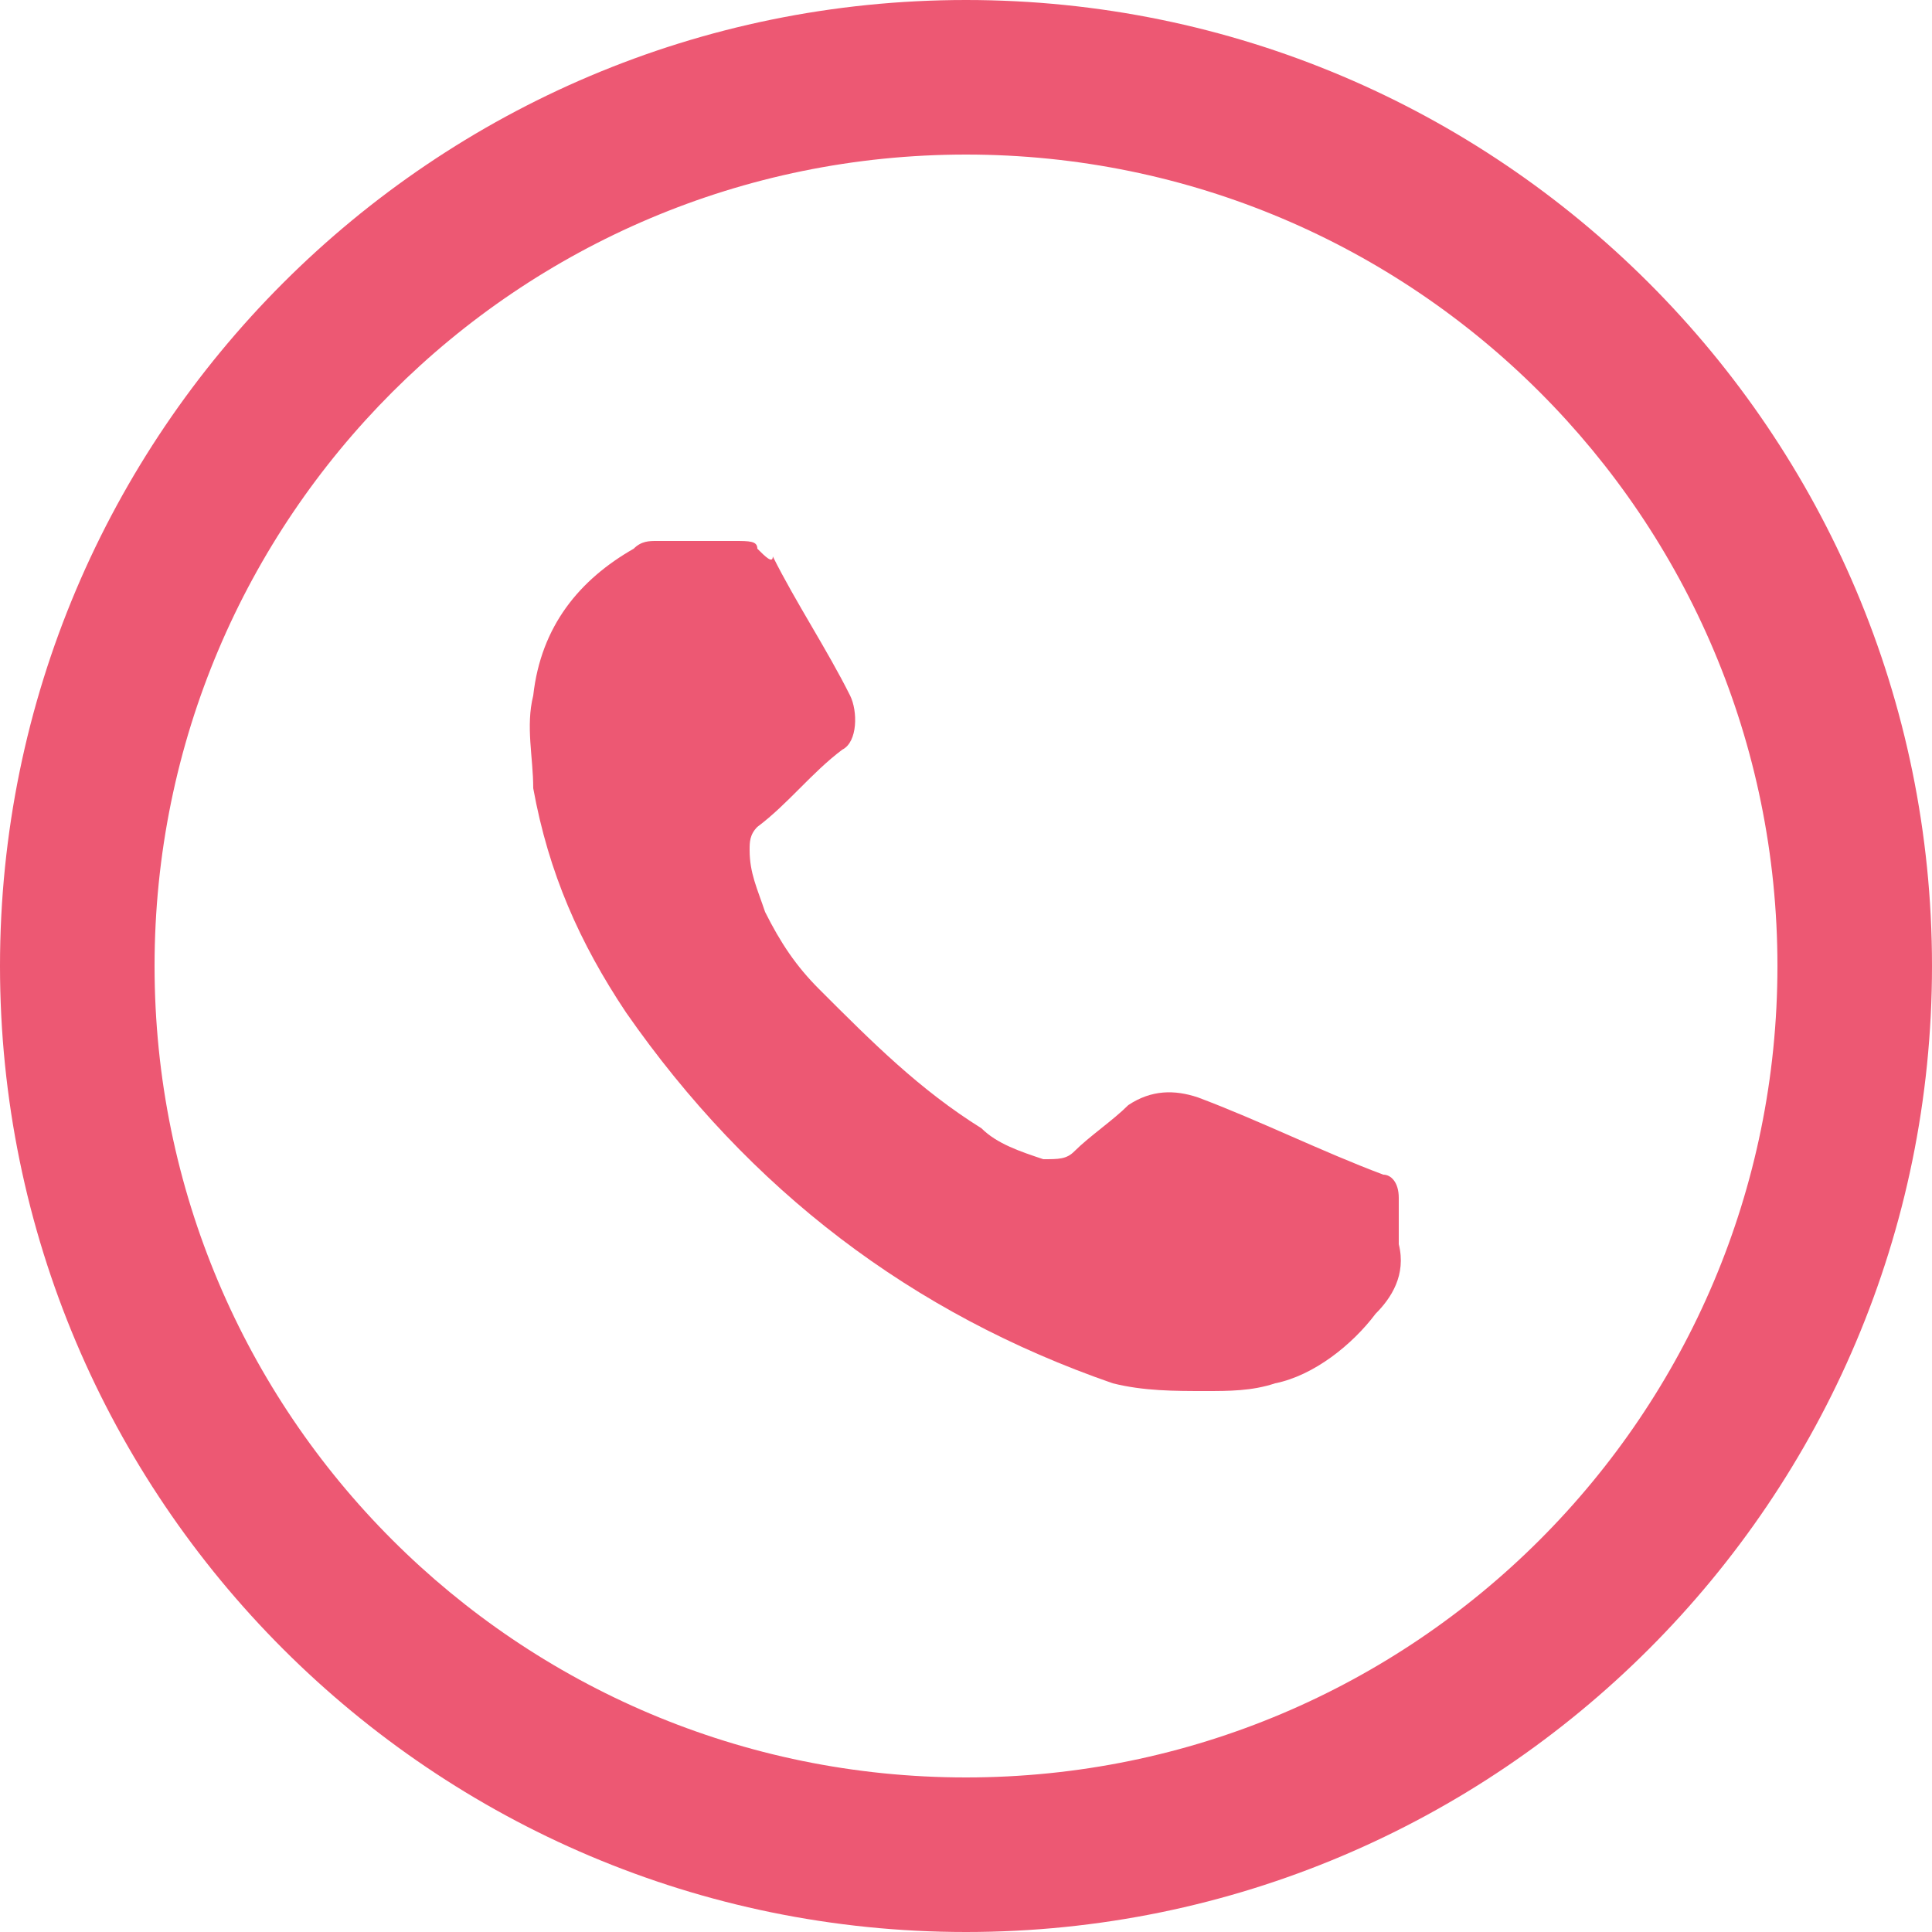<?xml version="1.0" encoding="utf-8"?>
<!-- Generator: Adobe Illustrator 23.0.3, SVG Export Plug-In . SVG Version: 6.00 Build 0)  -->
<svg version="1.1" id="Layer_1" xmlns="http://www.w3.org/2000/svg" xmlns:xlink="http://www.w3.org/1999/xlink" x="0px" y="0px"
	 viewBox="0 0 25 25" style="enable-background:new 0 0 25 25;" xml:space="preserve">
<style type="text/css">
	.st0{fill:#FFFFFF;}
	.st1{fill:#A4A4A4;}
	.st2{fill:#ED5873;}
</style>
<g>
	<g>
		<path class="st2" d="M12.5,0C5.6,0,0,5.6,0,12.5C0,19.4,5.6,25,12.5,25C19.4,25,25,19.4,25,12.5C25,5.6,19.4,0,12.5,0z M12.5,23
			C6.7,23,2,18.3,2,12.5C2,6.7,6.7,2,12.5,2C18.3,2,23,6.7,23,12.5C23,18.3,18.3,23,12.5,23z"/>
	</g>
	<path class="st2" d="M15.6,18c0.3,0,0.6,0,0.9-0.1c0.5-0.1,1-0.5,1.3-0.9c0.2-0.2,0.4-0.5,0.3-0.9c0-0.2,0-0.4,0-0.6
		c0-0.2-0.1-0.3-0.2-0.3c-0.8-0.3-1.6-0.7-2.4-1c-0.3-0.1-0.6-0.1-0.9,0.1c-0.2,0.2-0.5,0.4-0.7,0.6c-0.1,0.1-0.2,0.1-0.4,0.1
		c-0.3-0.1-0.6-0.2-0.8-0.4c-0.8-0.5-1.4-1.1-2.1-1.8c-0.3-0.3-0.5-0.6-0.7-1c-0.1-0.3-0.2-0.5-0.2-0.8c0-0.1,0-0.2,0.1-0.3
		c0.4-0.3,0.7-0.7,1.1-1c0.2-0.1,0.2-0.5,0.1-0.7c-0.3-0.6-0.7-1.2-1-1.8C10,7.3,9.9,7.2,9.8,7.1C9.8,7,9.7,7,9.5,7
		c-0.3,0-0.7,0-1,0C8.4,7,8.3,7,8.2,7.1C7.5,7.5,7,8.1,6.9,9c-0.1,0.4,0,0.8,0,1.2c0.2,1.1,0.6,2,1.2,2.9c1.6,2.3,3.7,3.9,6.3,4.8
		C14.8,18,15.2,18,15.6,18C15.5,18,15.6,18,15.6,18z"/>
</g>
</svg>
